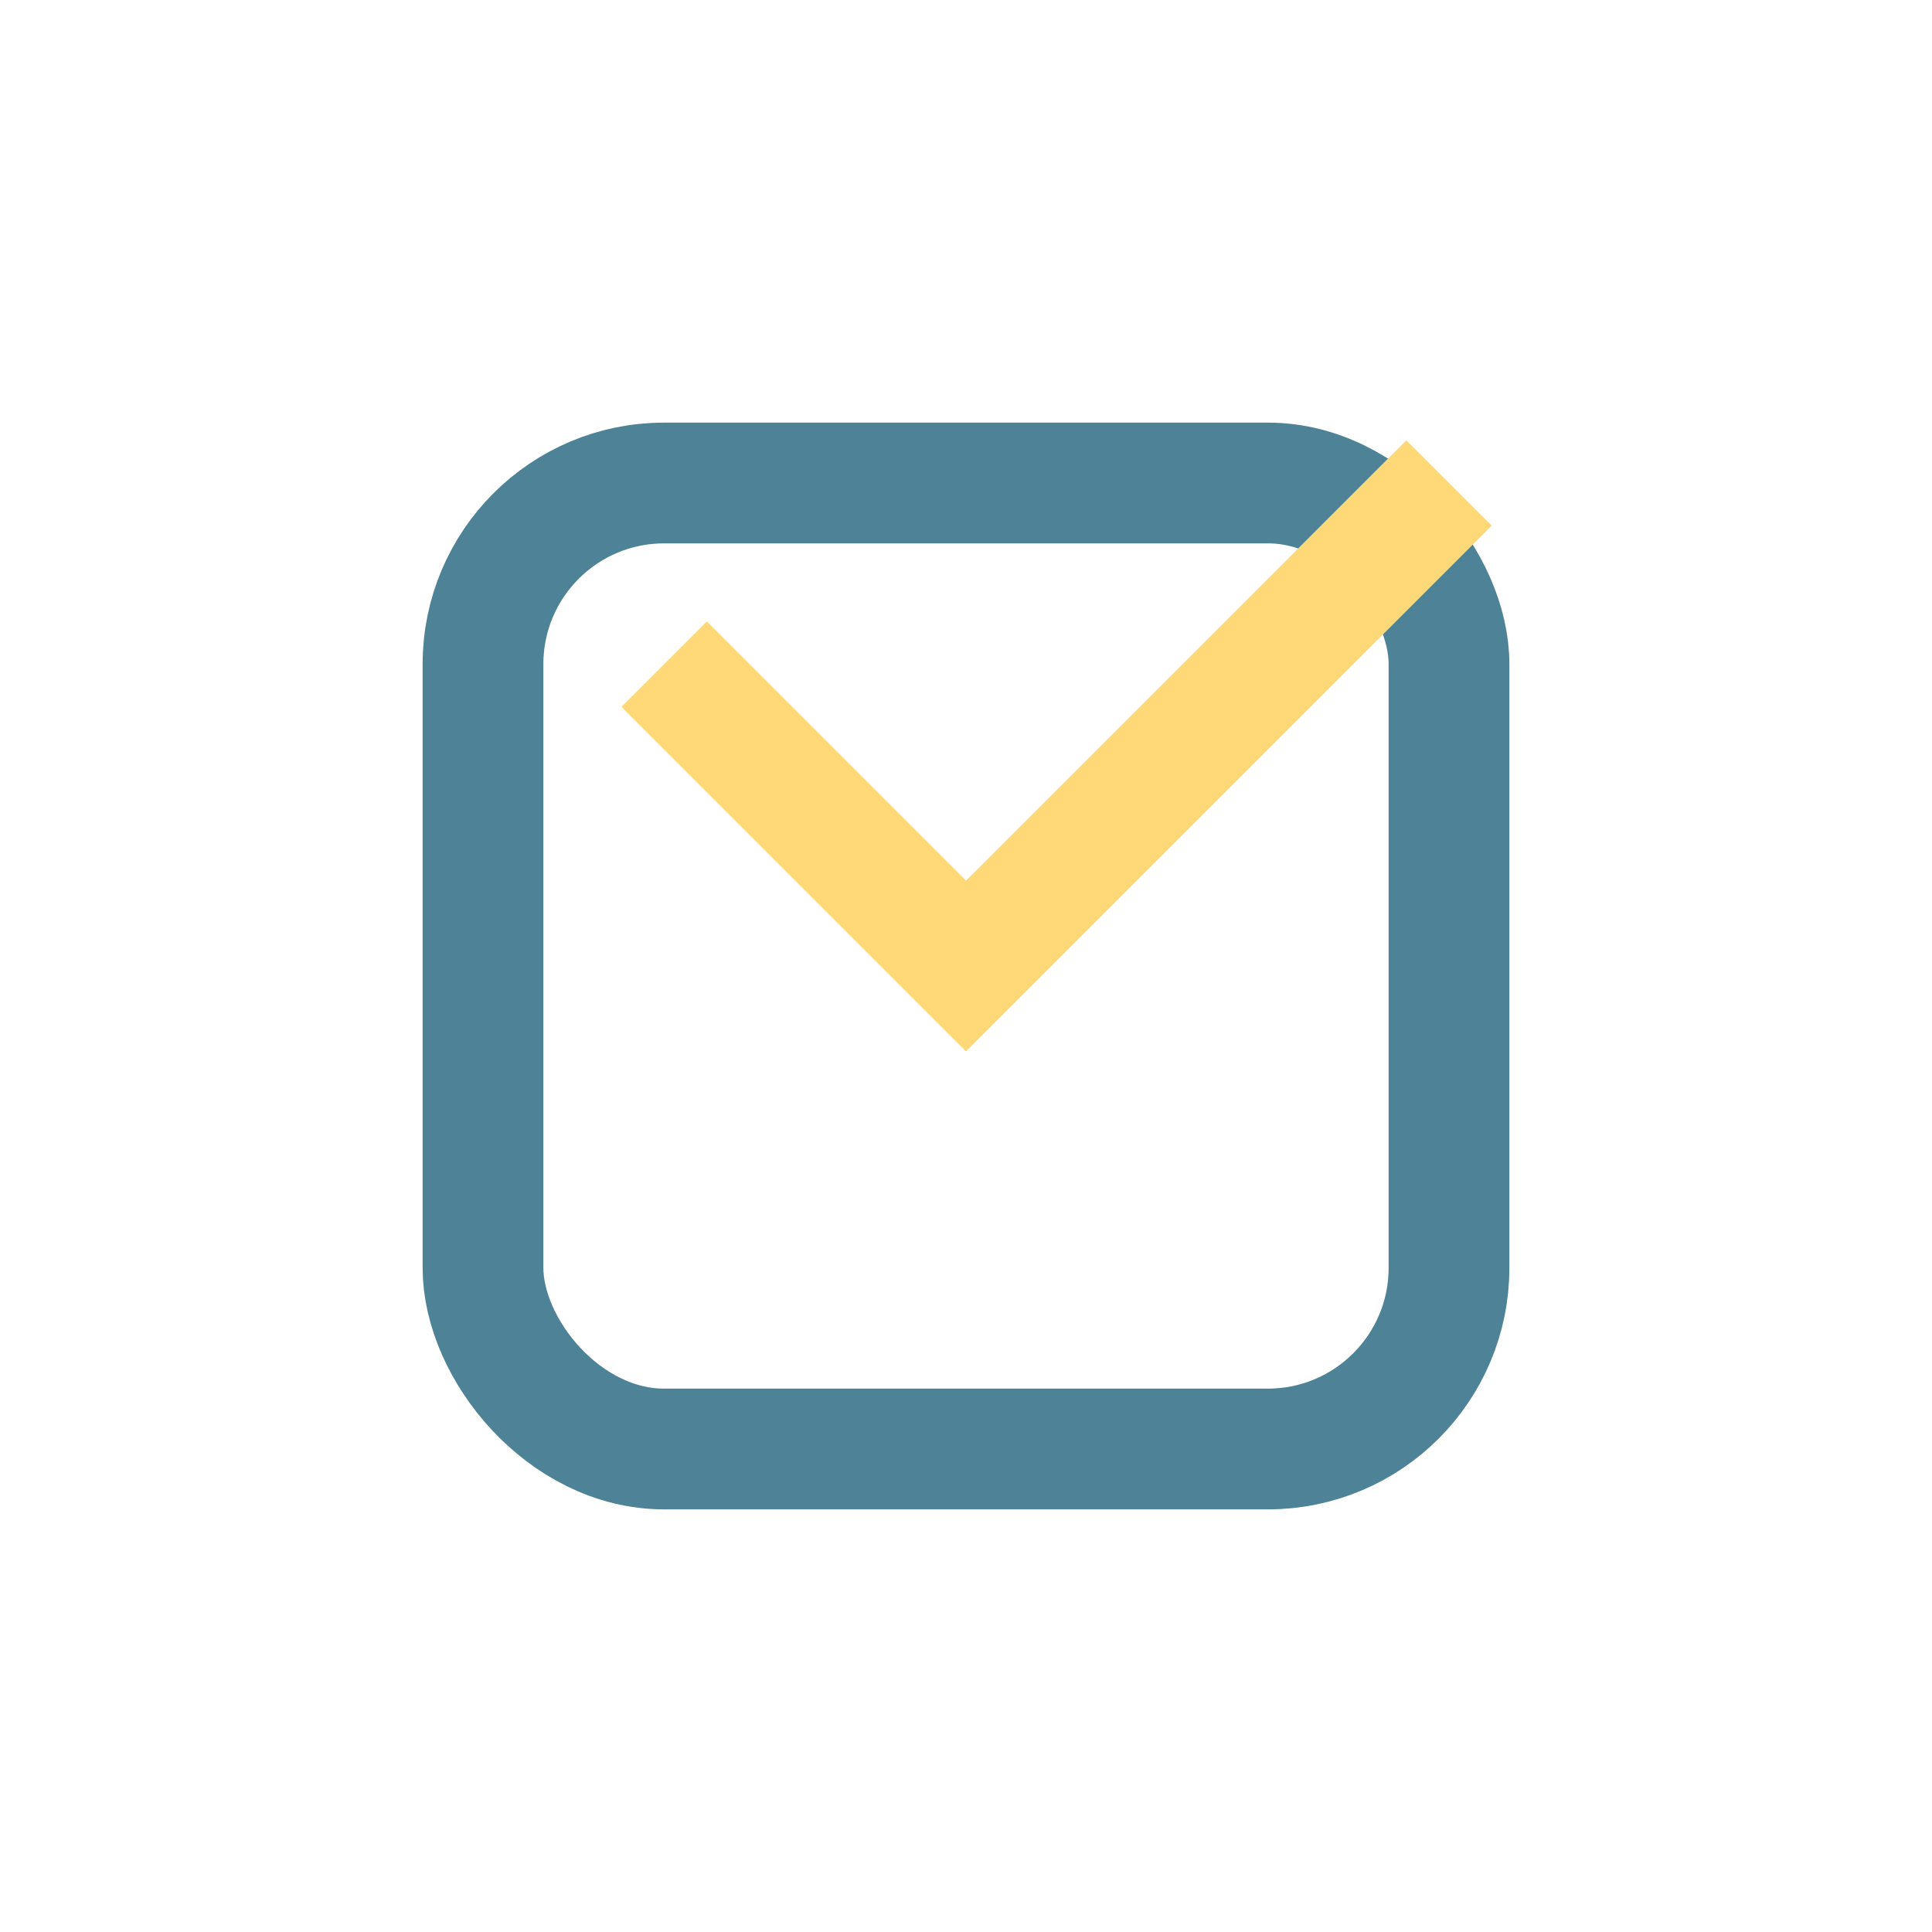 <?xml version="1.0" encoding="UTF-8"?>
<svg xmlns="http://www.w3.org/2000/svg" width="32" height="32" viewBox="0 0 32 32"><rect x="8" y="8" width="16" height="16" rx="3" fill="none" stroke="#4E8397" stroke-width="2"/><path d="M24 8l-8 8-5-5" stroke="#FFD977" stroke-width="2" fill="none"/></svg>